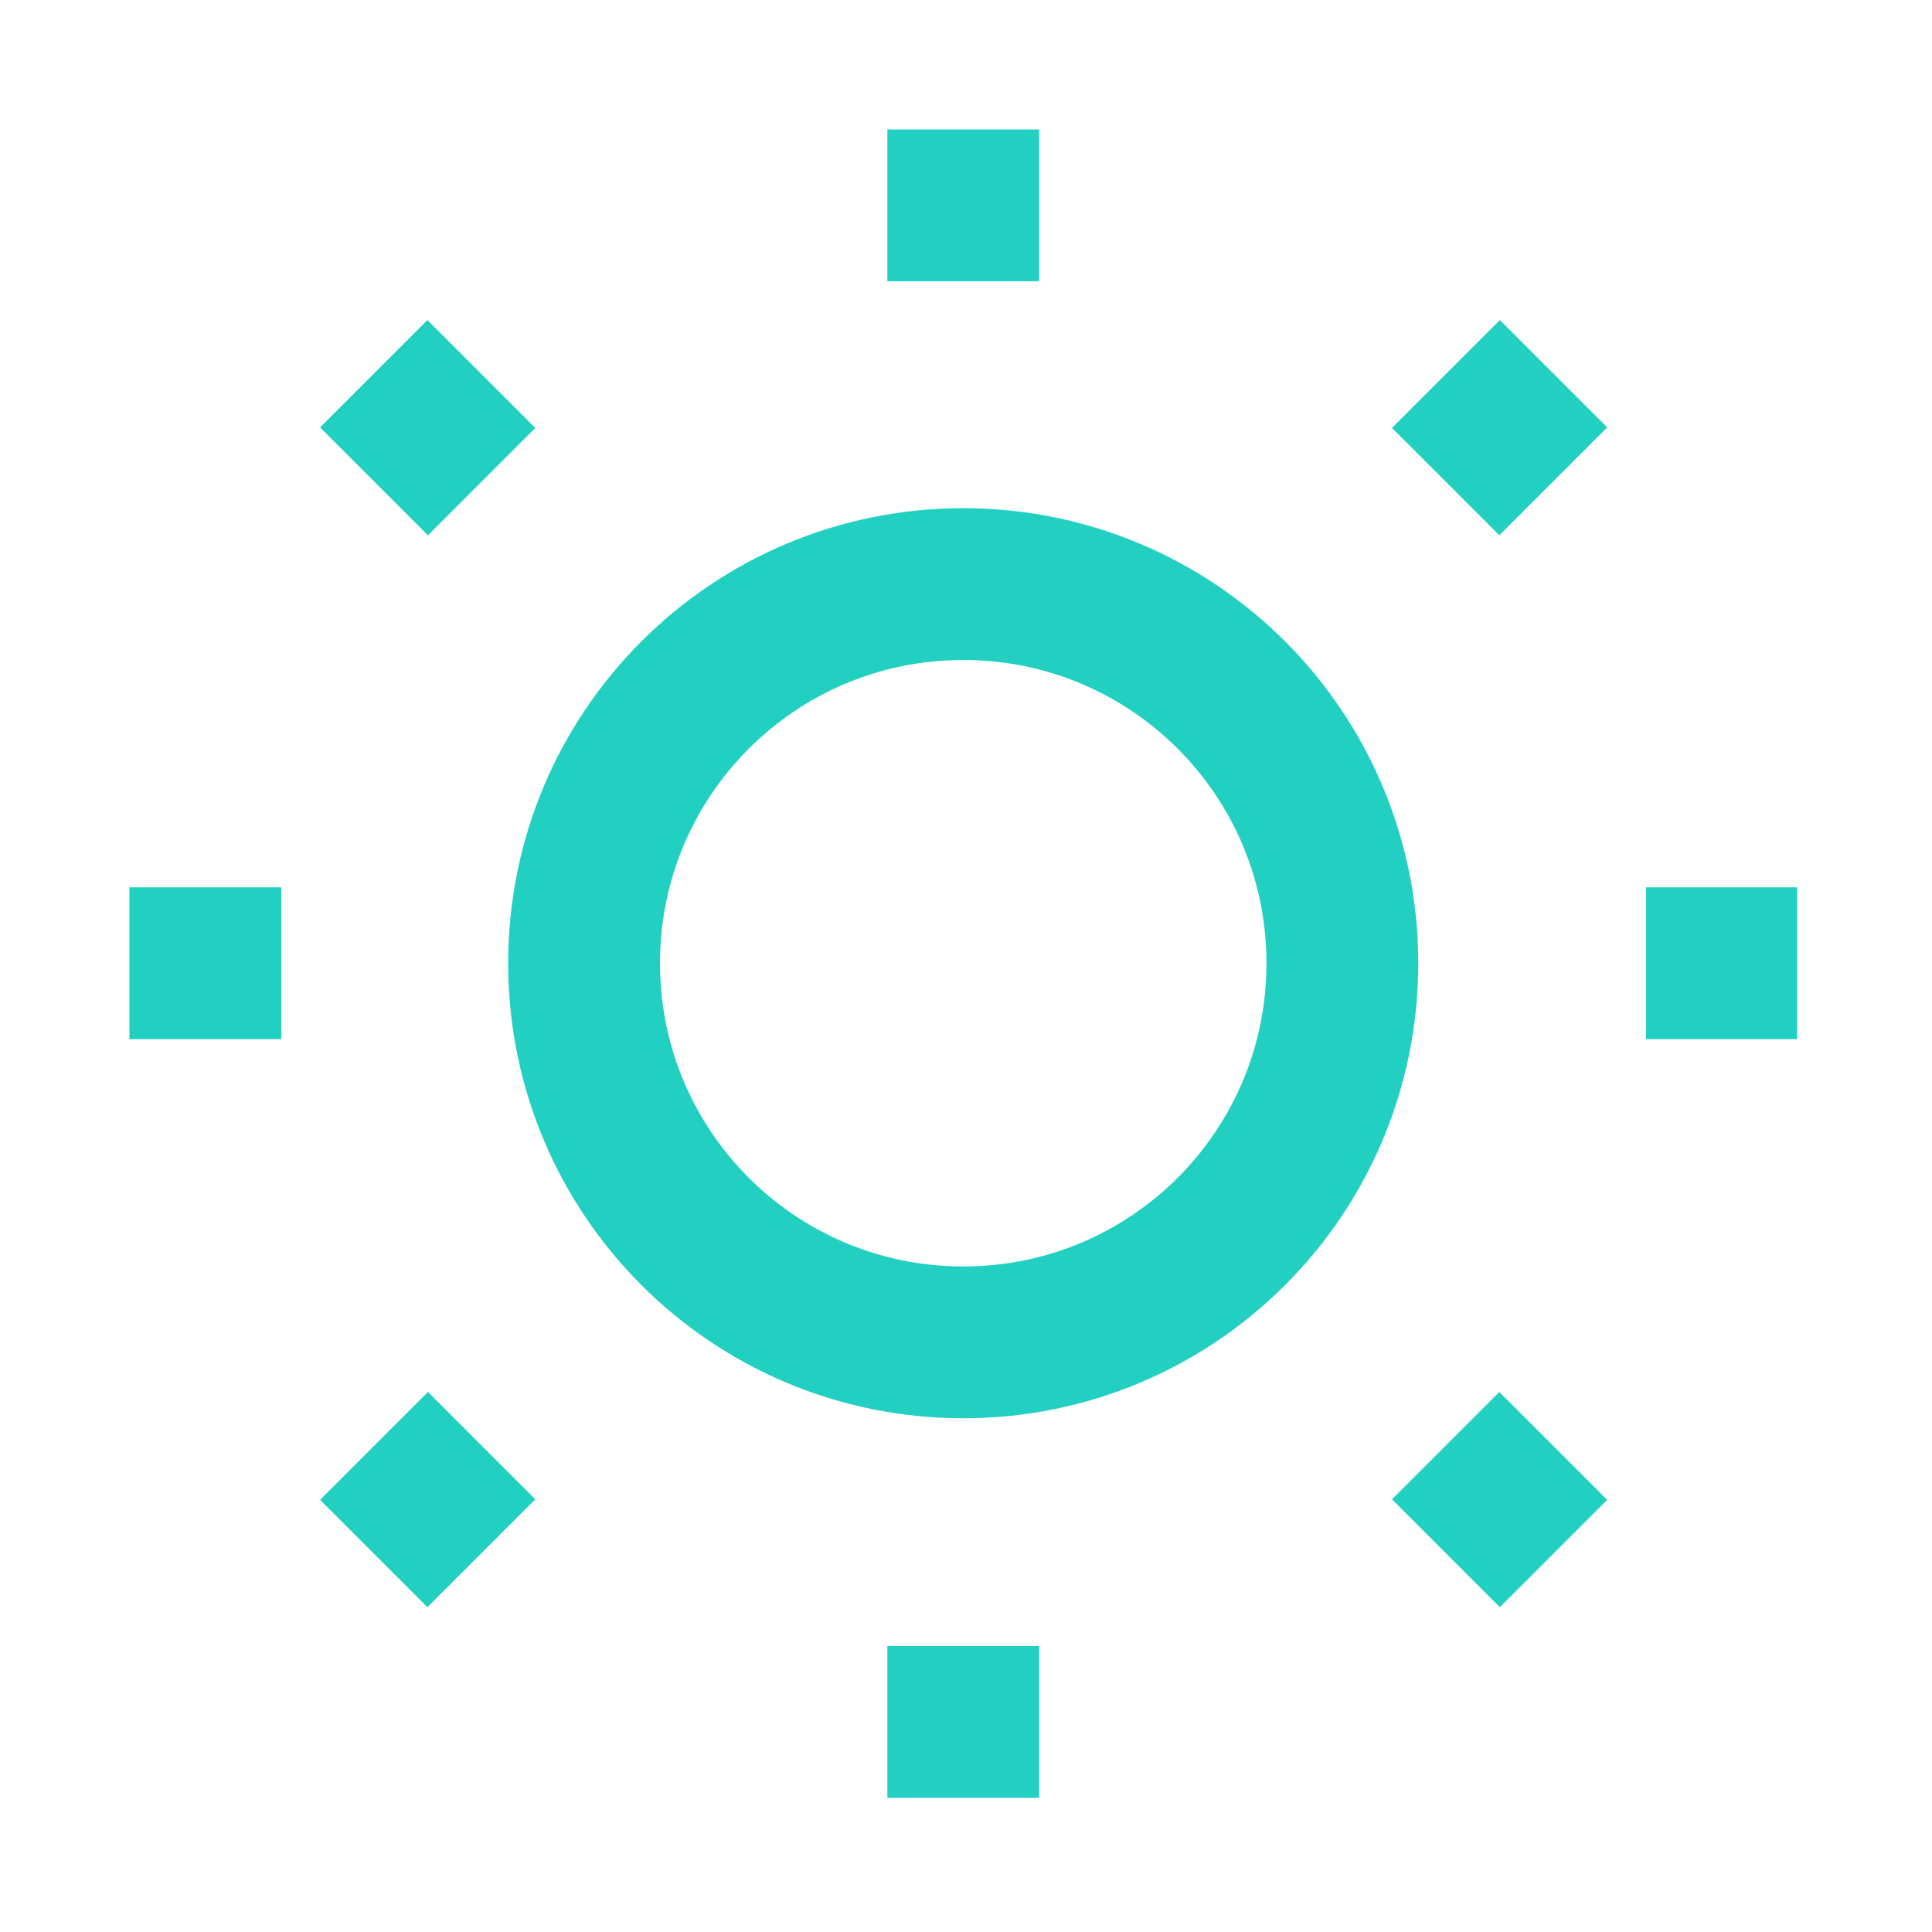 <svg width="31" height="31" viewBox="0 0 31 31" fill="none" xmlns="http://www.w3.org/2000/svg">
<mask id="mask0_3751_12748" style="mask-type:luminance" maskUnits="userSpaceOnUse" x="0" y="0" width="31" height="31">
<path d="M30.529 0H0V30.529H30.529V0Z" fill="white"/>
</mask>
<g mask="url(#mask0_3751_12748)">
<mask id="mask1_3751_12748" style="mask-type:luminance" maskUnits="userSpaceOnUse" x="0" y="0" width="31" height="31">
<path d="M30.529 0H0V30.529H30.529V0Z" fill="white"/>
</mask>
<g mask="url(#mask1_3751_12748)">
<path d="M21.539 15.456C21.539 18.819 18.819 21.539 15.456 21.539C12.093 21.539 9.372 18.819 9.372 15.456C9.372 12.092 12.093 9.372 15.456 9.372C18.819 9.372 21.539 12.092 21.539 15.456Z" stroke="#21D0C1" stroke-width="2.436" stroke-linejoin="round"/>
<path d="M15.456 2.077V4.513" stroke="#21D0C1" stroke-width="2.436" stroke-linejoin="round"/>
<mask id="mask2_3751_12748" style="mask-type:luminance" maskUnits="userSpaceOnUse" x="0" y="0" width="31" height="31">
<path d="M30.059 0.865H0.865V30.058H30.059V0.865Z" fill="white"/>
</mask>
<g mask="url(#mask2_3751_12748)">
<path d="M15.456 26.411V28.847" stroke="#21D0C1" stroke-width="2.436" stroke-linejoin="round"/>
</g>
<path d="M5.997 5.997L7.728 7.728" stroke="#21D0C1" stroke-width="2.436" stroke-linejoin="round"/>
<path d="M23.196 23.196L24.927 24.927" stroke="#21D0C1" stroke-width="2.436" stroke-linejoin="round"/>
<path d="M2.077 15.456H4.513" stroke="#21D0C1" stroke-width="2.436" stroke-linejoin="round"/>
<mask id="mask3_3751_12748" style="mask-type:luminance" maskUnits="userSpaceOnUse" x="0" y="0" width="31" height="31">
<path d="M30.059 0.865H0.865V30.058H30.059V0.865Z" fill="white"/>
</mask>
<g mask="url(#mask3_3751_12748)">
<path d="M26.411 15.456H28.835" stroke="#21D0C1" stroke-width="2.436" stroke-linejoin="round"/>
</g>
<path d="M5.997 24.927L7.728 23.196" stroke="#21D0C1" stroke-width="2.436" stroke-linejoin="round"/>
<path d="M23.196 7.728L24.927 5.997" stroke="#21D0C1" stroke-width="2.436" stroke-linejoin="round"/>
</g>
</g>
</svg>
